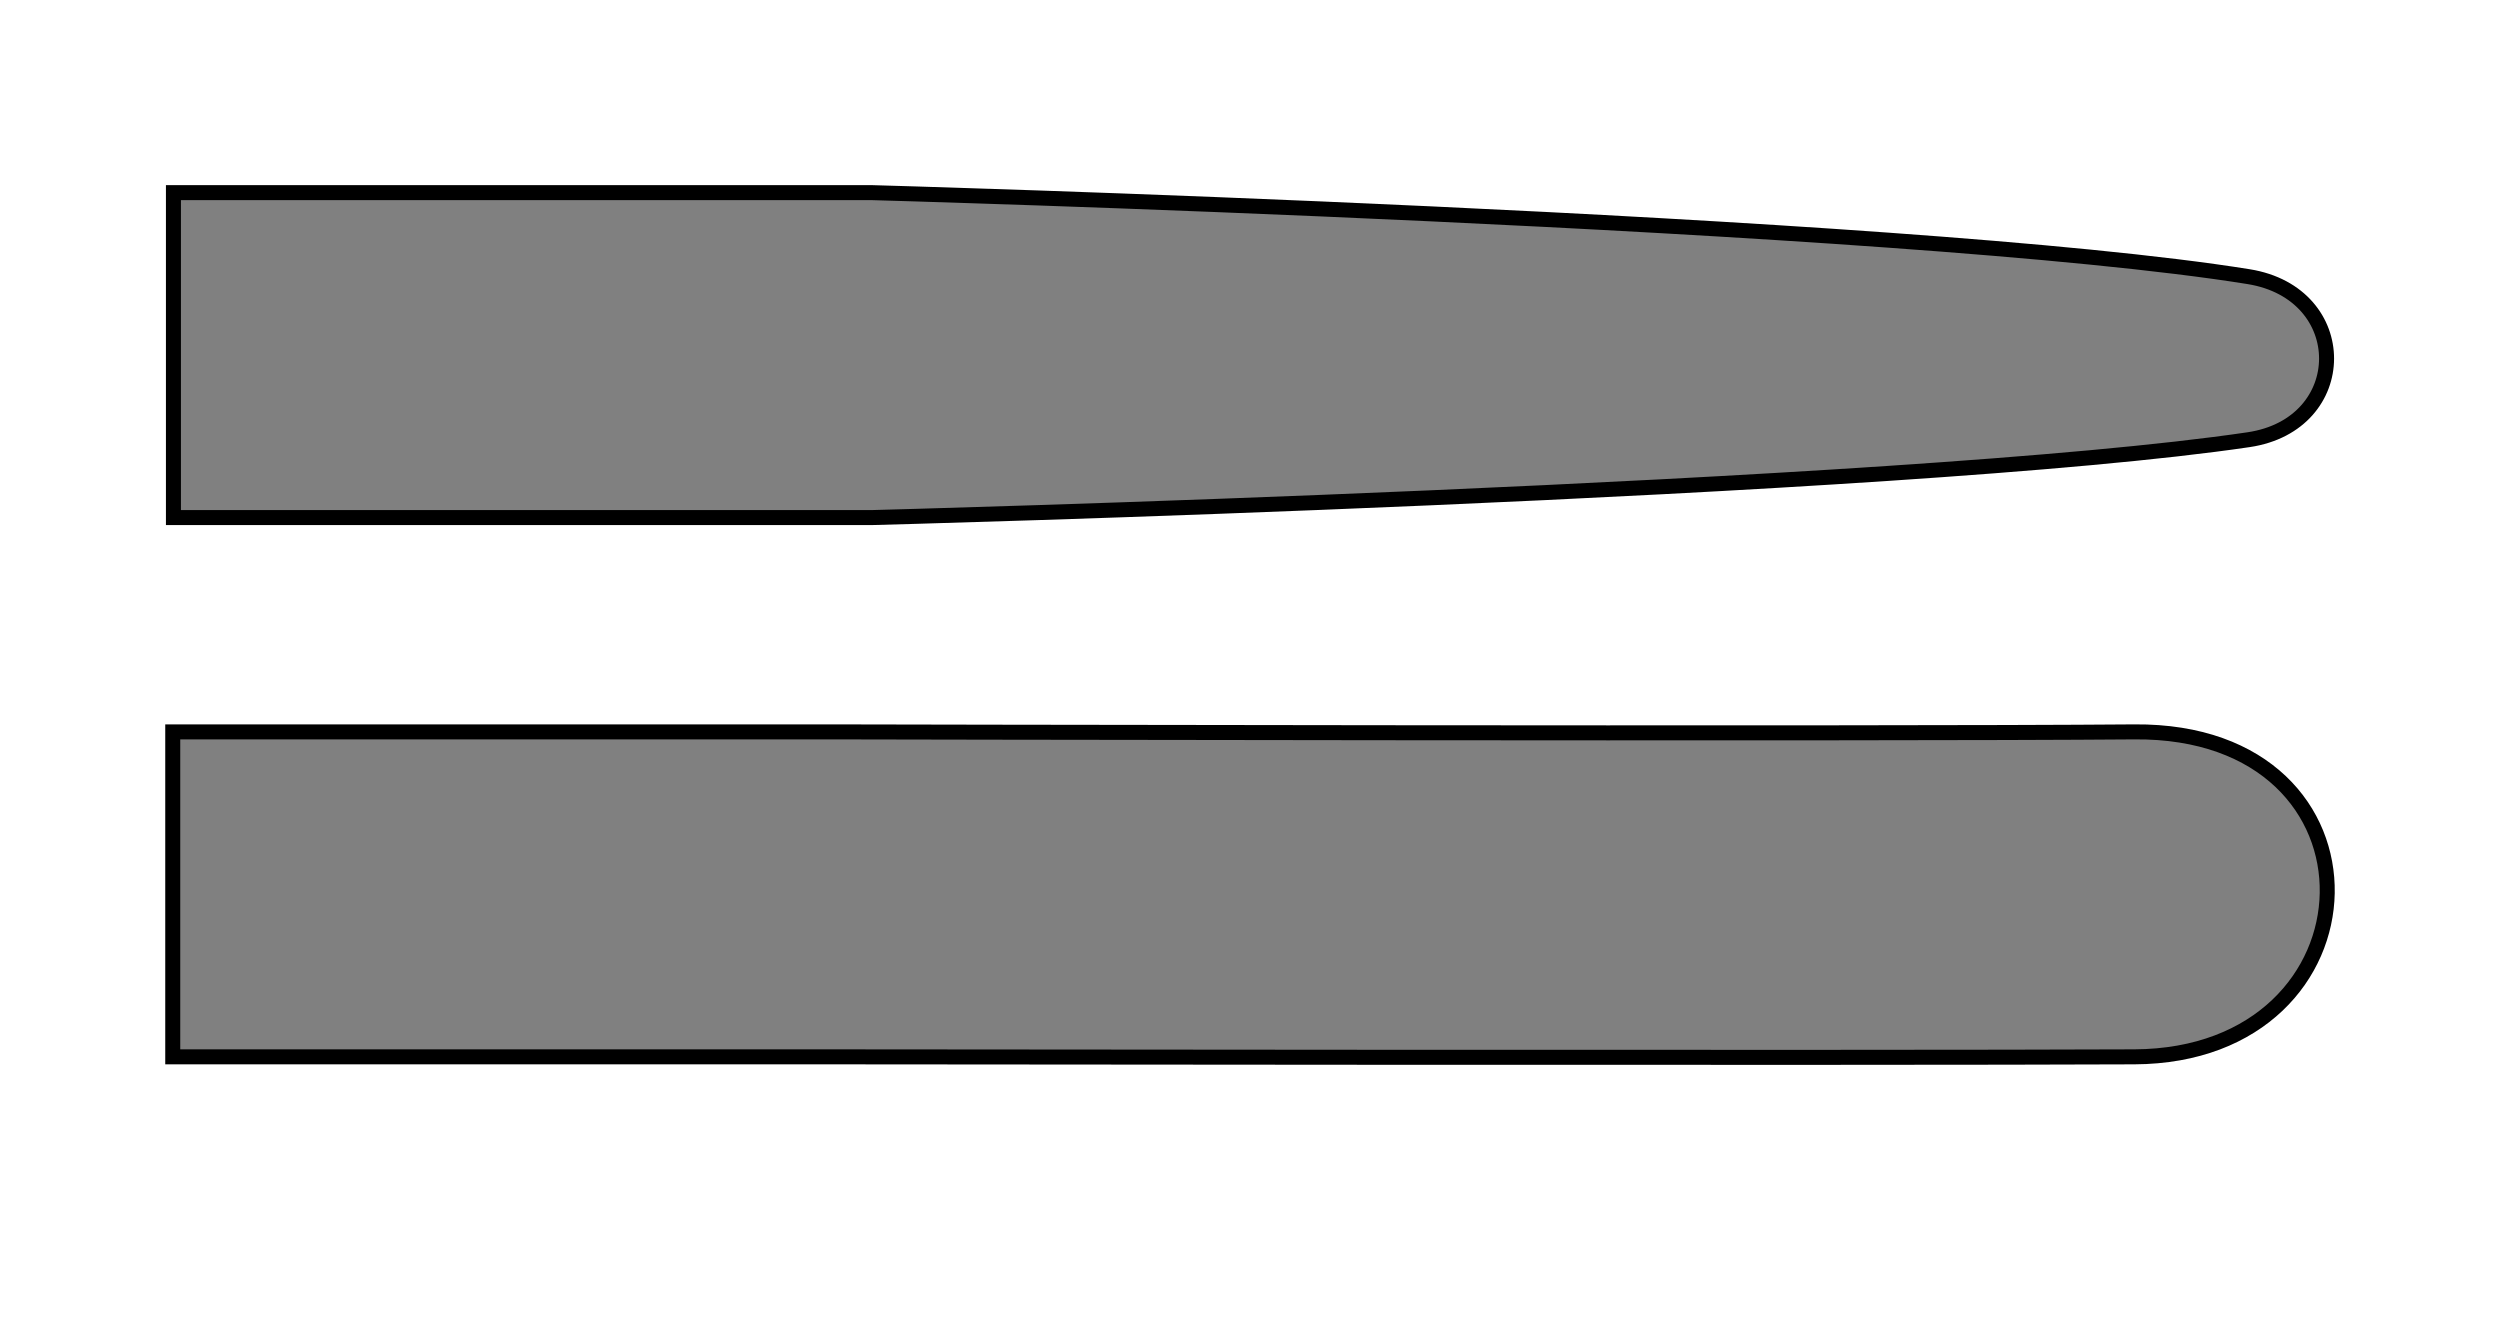 <?xml version="1.0" encoding="UTF-8" standalone="no"?>
<!-- Created with Inkscape (http://www.inkscape.org/) -->
<svg
   xmlns:dc="http://purl.org/dc/elements/1.1/"
   xmlns:cc="http://web.resource.org/cc/"
   xmlns:rdf="http://www.w3.org/1999/02/22-rdf-syntax-ns#"
   xmlns:svg="http://www.w3.org/2000/svg"
   xmlns="http://www.w3.org/2000/svg"
   xmlns:sodipodi="http://inkscape.sourceforge.net/DTD/sodipodi-0.dtd"
   xmlns:inkscape="http://www.inkscape.org/namespaces/inkscape"
   width="500"
   height="200pt"
   id="svg1306"
   sodipodi:version="0.32"
   inkscape:version="0.43"
   version="1.0"
   sodipodi:docbase="C:\Documents and Settings\mcjsssjb\My Documents\wiki"
   sodipodi:docname="feelers.svg">
  <defs
     id="defs1308" />
  <sodipodi:namedview
     id="base"
     pagecolor="#ffffff"
     bordercolor="#666666"
     borderopacity="1.0"
     inkscape:pageopacity="0.0"
     inkscape:pageshadow="2"
     inkscape:zoom="0.7"
     inkscape:cx="375"
     inkscape:cy="184.39987"
     inkscape:document-units="px"
     inkscape:current-layer="layer1"
     inkscape:window-width="756"
     inkscape:window-height="540"
     inkscape:window-x="4"
     inkscape:window-y="32" />
  <g
     inkscape:label="Layer 1"
     inkscape:groupmode="layer"
     id="layer1">
    <g
       id="g1316"
       transform="translate(0,23.763)"
       style="fill:#000000;fill-opacity:0.498">
      <path
         sodipodi:nodetypes="ccssccc"
         id="rect1307"
         d="M 34.687,14.762 L 174.292,14.762 C 174.292,14.762 380.683,20.473 449.714,31.567 C 470.582,34.921 470.445,61.107 449.714,64.177 C 380.645,74.402 174.292,79.754 174.292,79.754 L 34.687,79.754 L 34.687,14.762 z "
         style="fill:#000000;fill-opacity:0.498;fill-rule:nonzero;stroke:#000000;stroke-width:3;stroke-miterlimit:4;stroke-dasharray:none;stroke-dashoffset:0;stroke-opacity:1" />
      <path
         sodipodi:nodetypes="cczzccc"
         id="path1316"
         d="M 34.549,122.613 L 166.518,122.613 C 166.518,122.613 374.303,123.066 426.875,122.613 C 479.448,122.16 477.158,187.364 426.875,187.605 C 376.605,187.847 166.518,187.605 166.518,187.605 L 34.549,187.605 L 34.549,122.613 z "
         style="fill:#000000;fill-opacity:0.498;fill-rule:nonzero;stroke:#000000;stroke-width:3;stroke-miterlimit:4;stroke-dasharray:none;stroke-dashoffset:0;stroke-opacity:1" />
    </g>
  </g>
</svg>
